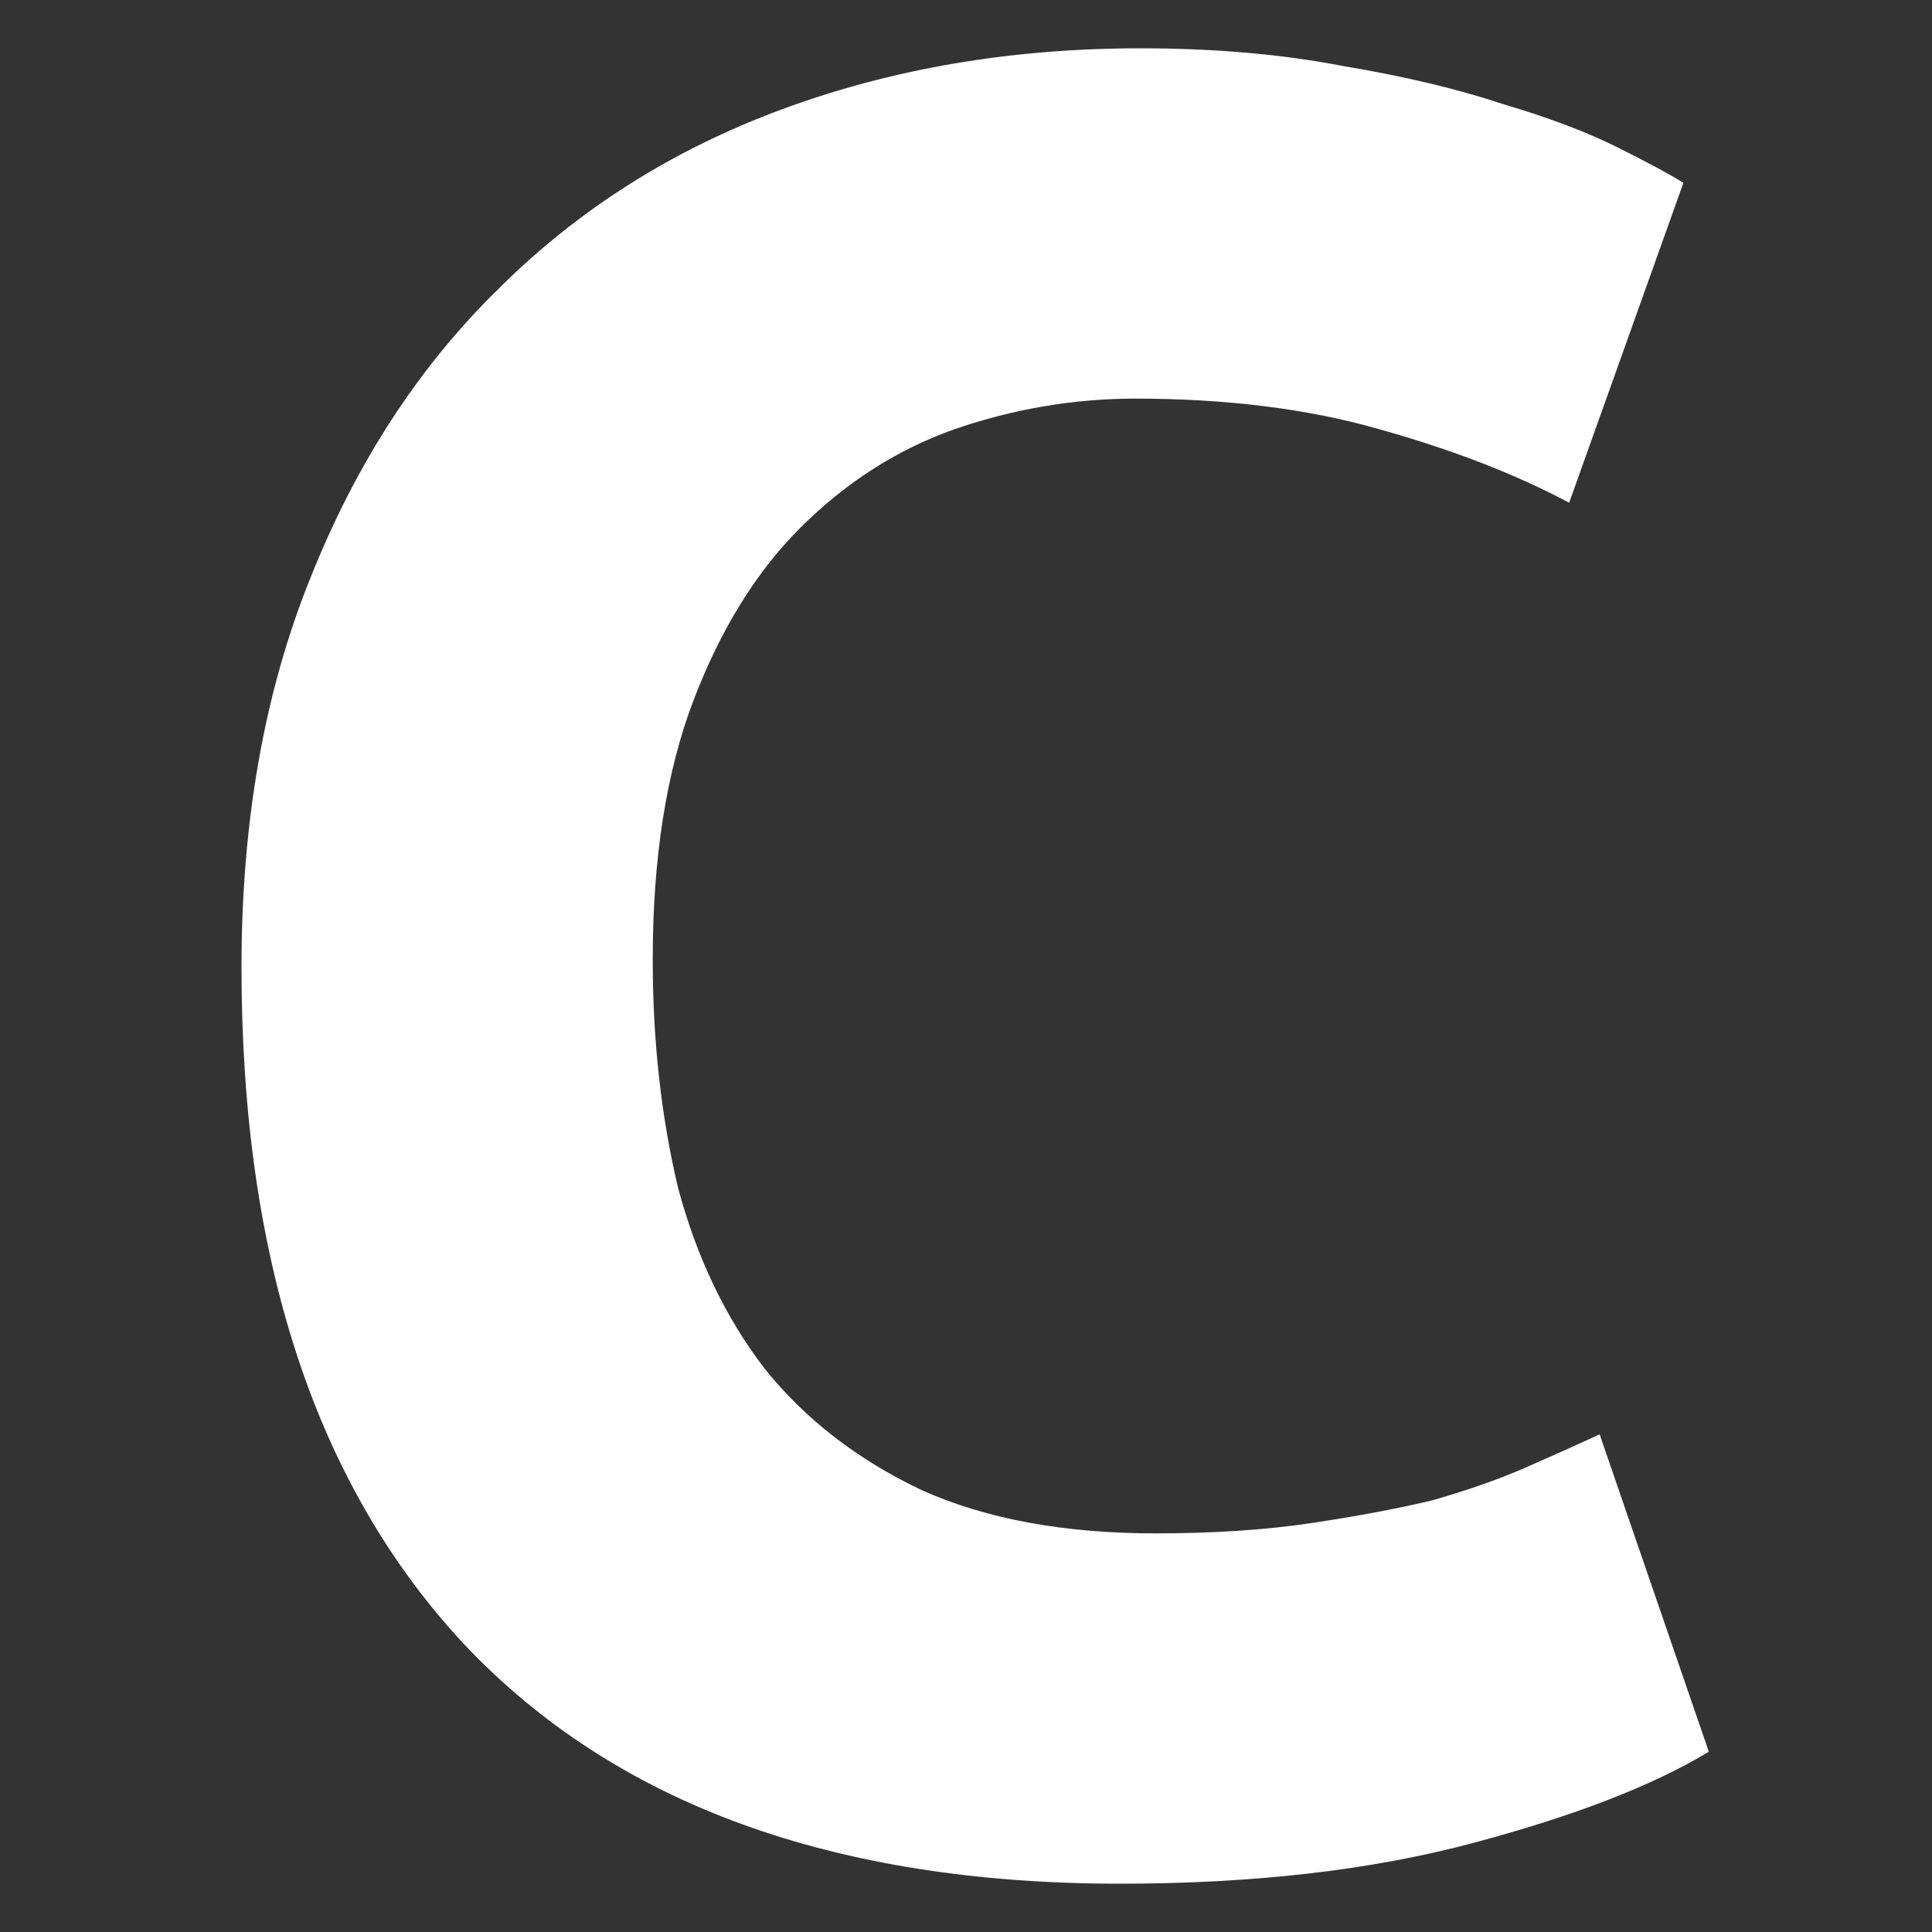 <?xml version="1.0" encoding="UTF-8"?> <svg xmlns="http://www.w3.org/2000/svg" width="40" height="40" viewBox="0 0 40 40" fill="none"><rect x="0" y="0" width="40" height="40" fill="#333333" stroke="none"/> <path d="M23.185 39C17.264 39 12.744 37.353 9.625 34.059C6.542 30.766 5 26.088 5 20.026C5 17.013 5.473 14.332 6.419 11.985C7.365 9.602 8.662 7.605 10.308 5.993C11.955 4.346 13.918 3.102 16.195 2.261C18.473 1.42 20.943 1 23.606 1C25.148 1 26.549 1.123 27.811 1.368C29.072 1.578 30.176 1.841 31.122 2.156C32.068 2.437 32.856 2.734 33.487 3.05C34.118 3.365 34.573 3.61 34.853 3.786L32.488 10.408C31.367 9.812 30.053 9.304 28.546 8.884C27.075 8.463 25.393 8.253 23.501 8.253C22.239 8.253 20.995 8.463 19.769 8.884C18.578 9.304 17.509 9.988 16.563 10.934C15.652 11.845 14.916 13.036 14.355 14.508C13.795 15.979 13.514 17.766 13.514 19.869C13.514 21.55 13.69 23.127 14.04 24.599C14.425 26.035 15.021 27.279 15.827 28.331C16.668 29.382 17.754 30.223 19.086 30.853C20.417 31.449 22.029 31.747 23.921 31.747C25.113 31.747 26.181 31.677 27.127 31.537C28.073 31.396 28.914 31.239 29.65 31.064C30.386 30.853 31.034 30.626 31.595 30.38C32.155 30.135 32.663 29.907 33.119 29.697L35.379 36.267C34.223 36.968 32.593 37.598 30.491 38.159C28.389 38.72 25.953 39 23.185 39Z" fill="white"></path> </svg> 